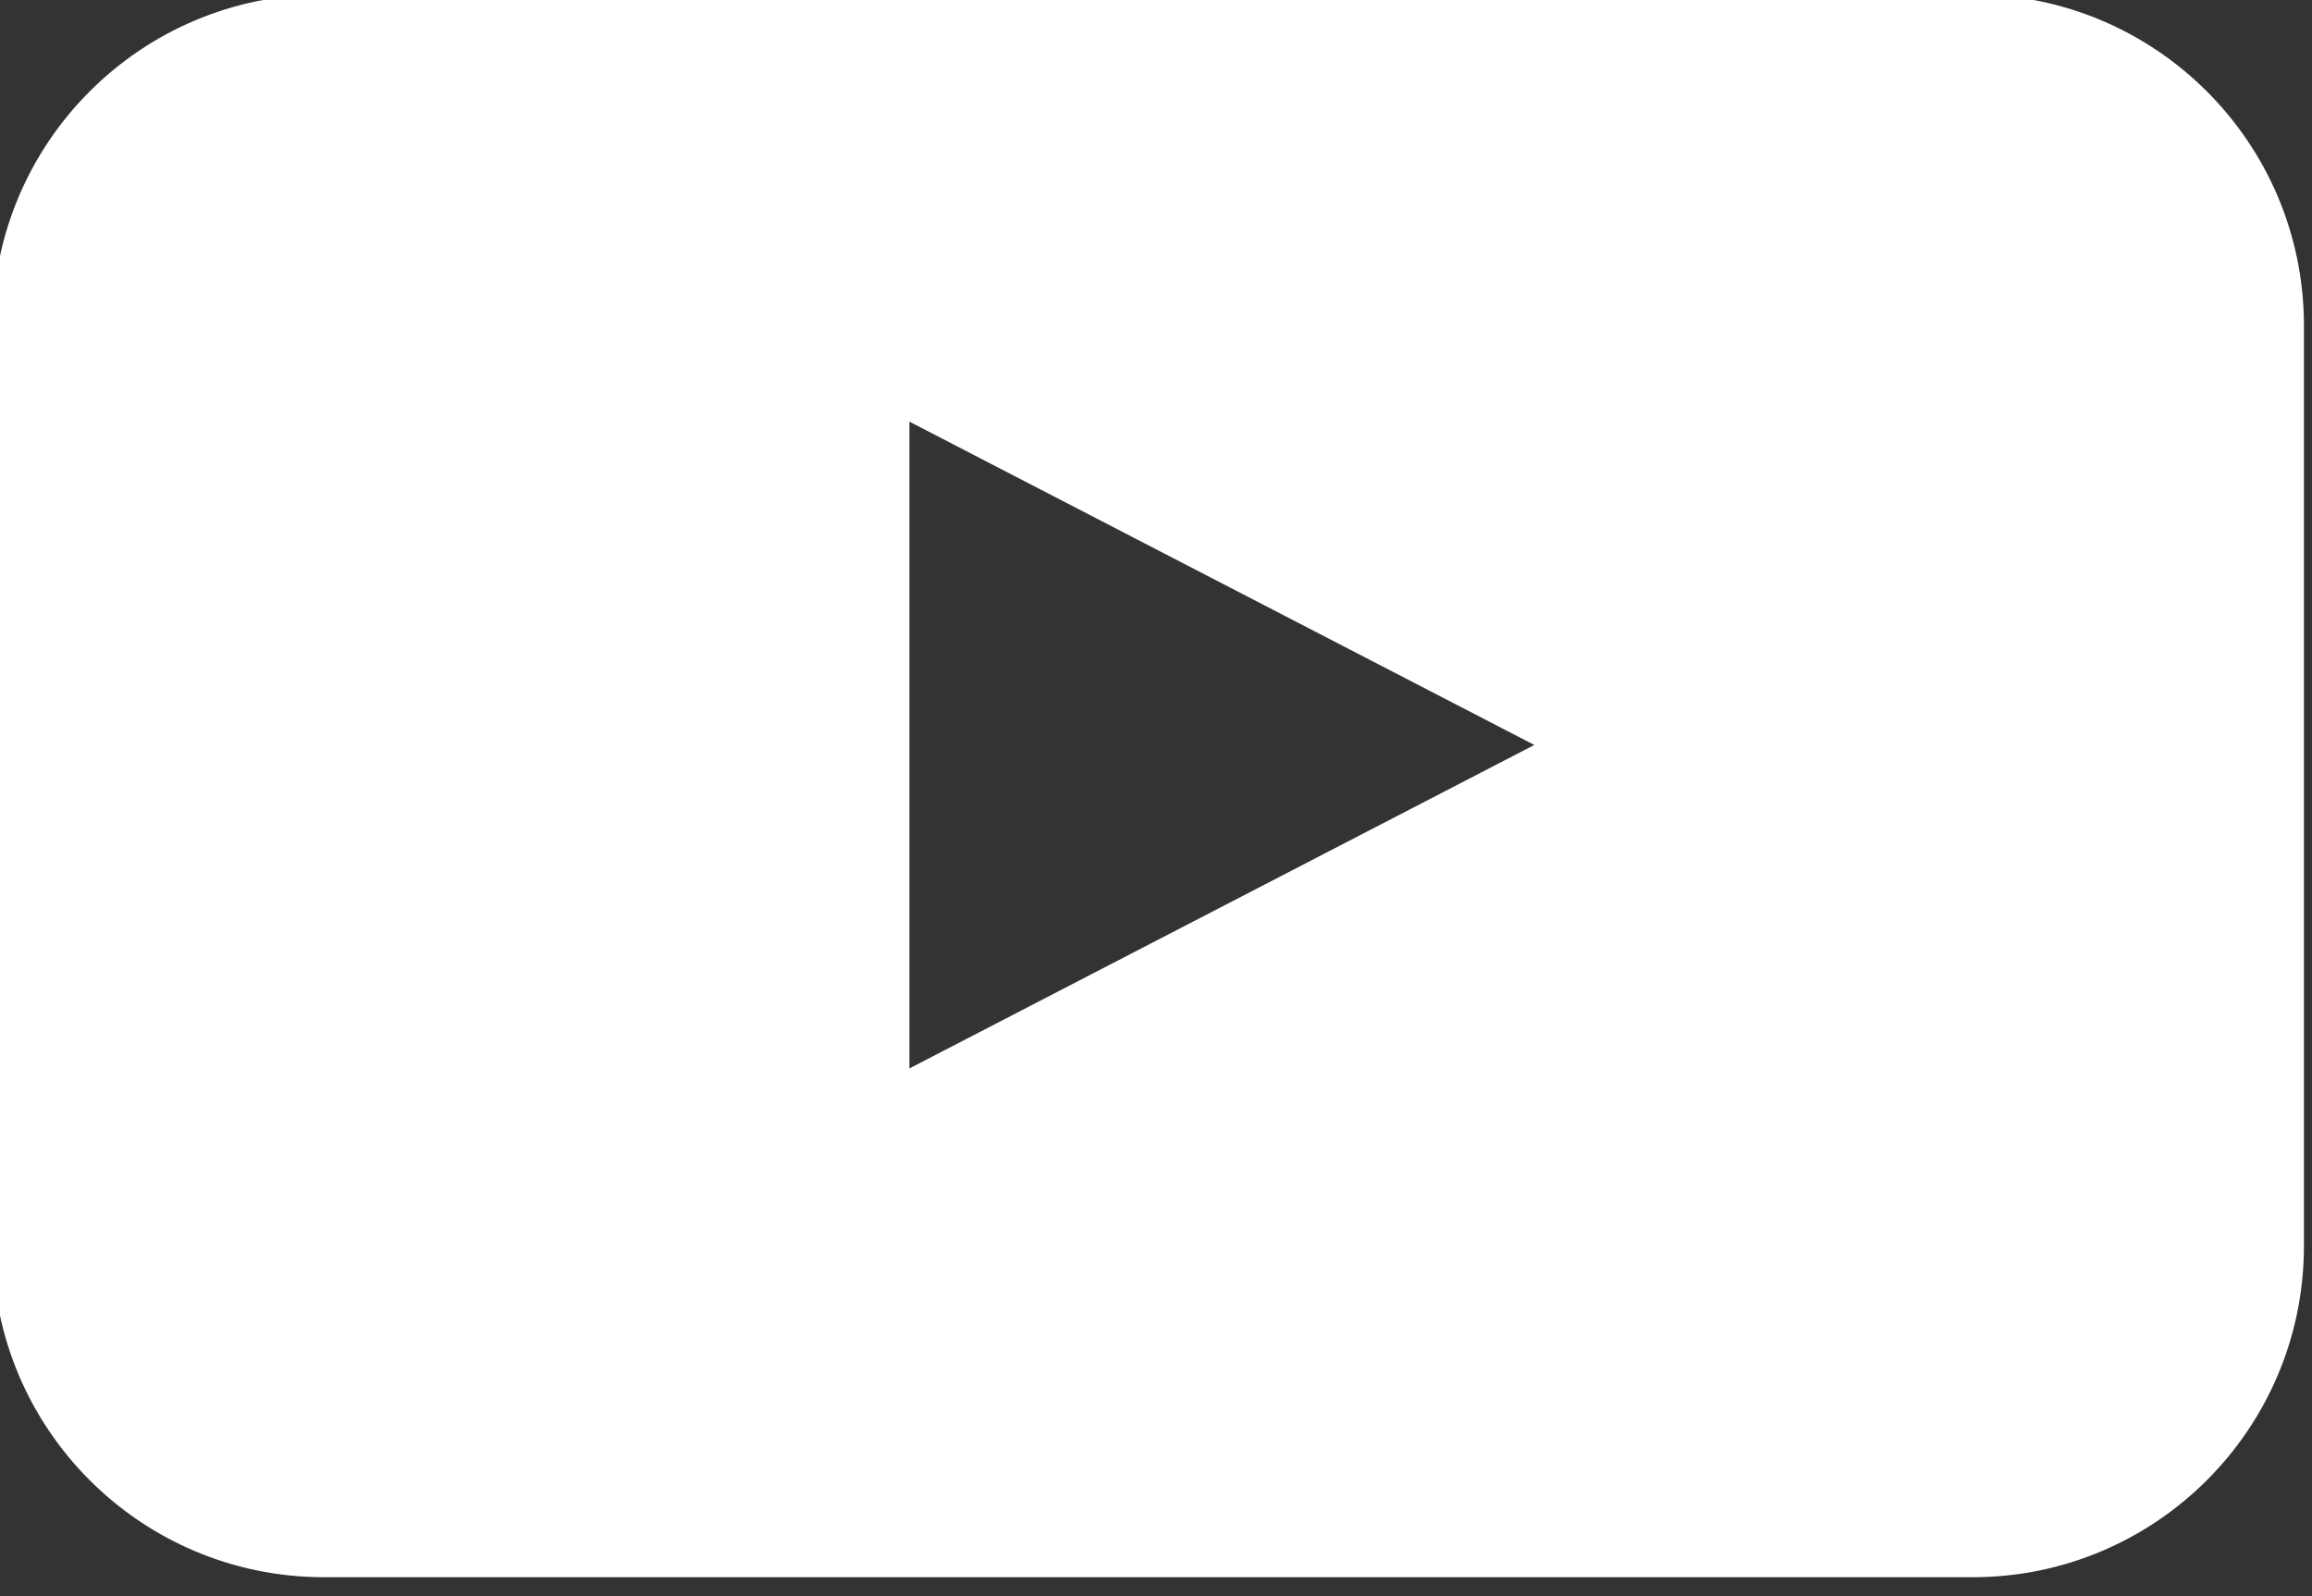<svg clip-rule="evenodd" fill-rule="evenodd" stroke-linejoin="round" stroke-miterlimit="2" viewBox="0 0 42 29" xmlns="http://www.w3.org/2000/svg"><rect x="0" y="0" width="42" height="29" fill="#333333" stroke="none"/><path d="m1802.64 1412.67 43.83-22.69-43.83-22.68zm97.81 12.53c-.04 12.77-10.39 23.12-23.16 23.16h-115.79c-12.78-.04-23.12-10.39-23.16-23.16v-64.71c.04-12.77 10.38-23.12 23.16-23.16h115.79c12.77.04 23.12 10.39 23.16 23.16z" fill="#fff" fill-rule="nonzero" transform="matrix(.259 0 0 .259 -450.363 -346.47)"/></svg>